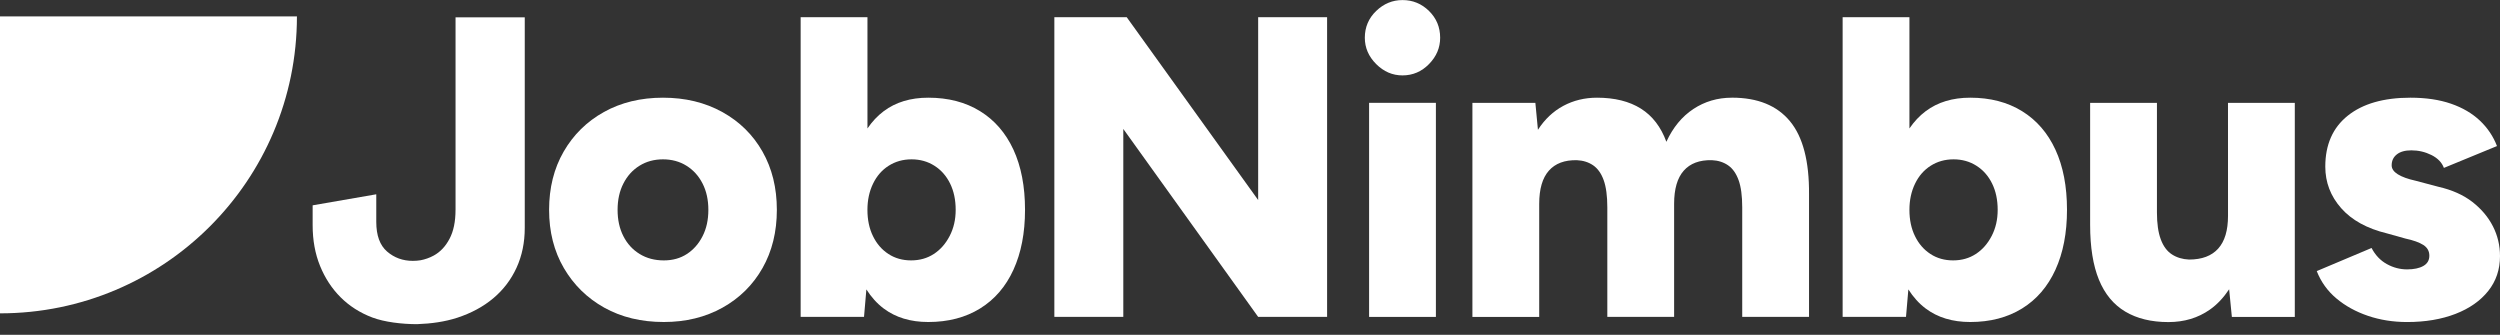 <svg width="224" height="30" viewBox="0 0 224 30" fill="none" xmlns="http://www.w3.org/2000/svg">
<rect x="0" y="0" width="224" height="30" fill="#333333" stroke="none"/>
<g clip-path="url(#clip0_103_1666)">
<path d="M0 28.076C14.693 28.076 26.605 16.164 26.605 1.471H0V28.076Z" fill="white"/>
<path d="M64.716 10.037C63.169 9.181 61.398 8.753 59.403 8.753C57.407 8.753 55.644 9.183 54.109 10.037C52.575 10.893 51.373 12.078 50.504 13.585C49.633 15.095 49.199 16.834 49.199 18.802C49.199 20.771 49.64 22.51 50.523 24.02C51.405 25.53 52.612 26.712 54.146 27.568C55.681 28.424 57.459 28.852 59.478 28.852C61.447 28.852 63.198 28.422 64.734 27.568C66.269 26.712 67.465 25.527 68.321 24.02C69.178 22.512 69.606 20.773 69.606 18.802C69.606 16.832 69.178 15.095 68.321 13.585C67.465 12.075 66.263 10.893 64.716 10.037ZM62.95 21.162C62.606 21.84 62.139 22.371 61.549 22.756C60.959 23.141 60.271 23.332 59.478 23.332C58.659 23.332 57.938 23.141 57.311 22.756C56.684 22.371 56.199 21.842 55.855 21.162C55.508 20.484 55.336 19.7 55.336 18.805C55.336 17.909 55.508 17.123 55.855 16.445C56.199 15.767 56.678 15.236 57.293 14.853C57.907 14.47 58.61 14.277 59.403 14.277C60.195 14.277 60.9 14.47 61.512 14.853C62.125 15.236 62.606 15.767 62.95 16.445C63.297 17.123 63.469 17.909 63.469 18.805C63.469 19.7 63.297 20.486 62.95 21.162Z" fill="white"/>
<path d="M87.814 9.961C86.51 9.154 84.963 8.753 83.173 8.753C81.585 8.753 80.258 9.156 79.182 9.961C78.621 10.381 78.138 10.902 77.724 11.51V1.54H71.738V28.393H77.416L77.627 25.931C78.062 26.611 78.574 27.189 79.18 27.643C80.254 28.448 81.583 28.852 83.171 28.852C84.961 28.852 86.507 28.448 87.812 27.643C89.117 26.838 90.115 25.681 90.805 24.171C91.495 22.662 91.842 20.871 91.842 18.8C91.842 16.705 91.495 14.906 90.805 13.411C90.113 11.914 89.117 10.764 87.812 9.959L87.814 9.961ZM85.09 21.144C84.731 21.836 84.258 22.373 83.67 22.756C83.082 23.139 82.404 23.331 81.636 23.331C80.868 23.331 80.19 23.141 79.602 22.756C79.014 22.373 78.551 21.842 78.222 21.162C77.888 20.484 77.722 19.7 77.722 18.805C77.722 17.934 77.888 17.155 78.222 16.465C78.553 15.773 79.02 15.236 79.623 14.853C80.225 14.47 80.907 14.277 81.675 14.277C82.443 14.277 83.126 14.47 83.728 14.853C84.33 15.236 84.797 15.767 85.129 16.445C85.463 17.123 85.629 17.909 85.629 18.805C85.629 19.675 85.448 20.453 85.09 21.144Z" fill="white"/>
<path d="M112.731 17.922L100.953 1.54H94.47V28.393H100.648V11.553L112.731 28.393H118.908V1.54H112.731V17.922Z" fill="white"/>
<path d="M125.662 0.006C124.767 0.006 123.98 0.332 123.304 0.983C122.628 1.635 122.288 2.436 122.288 3.382C122.288 4.277 122.628 5.064 123.304 5.74C123.982 6.418 124.767 6.756 125.662 6.756C126.584 6.756 127.376 6.418 128.04 5.74C128.704 5.062 129.038 4.277 129.038 3.382C129.038 2.436 128.704 1.637 128.04 0.983C127.376 0.33 126.584 0.006 125.662 0.006Z" fill="white"/>
<path d="M128.656 9.214H122.671V28.395H128.656V9.214Z" fill="white"/>
<path d="M155.175 8.753C153.895 8.753 152.744 9.093 151.722 9.769C150.7 10.445 149.895 11.424 149.307 12.704C148.821 11.375 148.059 10.383 147.025 9.732C145.99 9.081 144.677 8.753 143.092 8.753C141.992 8.753 140.988 8.997 140.08 9.482C139.173 9.967 138.411 10.682 137.799 11.631L137.569 9.214H131.928V28.395H137.913V18.268C137.913 16.936 138.2 15.945 138.778 15.293C139.355 14.642 140.191 14.329 141.291 14.353C141.852 14.378 142.34 14.534 142.748 14.814C143.155 15.095 143.471 15.535 143.688 16.137C143.905 16.74 144.016 17.551 144.016 18.573V28.393H150.001V18.266C150.001 16.934 150.288 15.943 150.865 15.291C151.441 14.64 152.279 14.327 153.377 14.351C153.94 14.376 154.426 14.531 154.835 14.812C155.245 15.093 155.556 15.533 155.776 16.135C155.995 16.738 156.103 17.549 156.103 18.571V28.391H162.089V17.42C162.113 14.454 161.544 12.266 160.38 10.861C159.217 9.455 157.486 8.751 155.184 8.751L155.175 8.753Z" fill="white"/>
<path d="M181.176 9.961C179.871 9.154 178.324 8.753 176.534 8.753C174.946 8.753 173.619 9.156 172.544 9.961C171.982 10.381 171.499 10.902 171.085 11.51V1.54H165.1V28.393H170.778L170.989 25.931C171.423 26.611 171.935 27.189 172.542 27.643C173.615 28.448 174.944 28.852 176.532 28.852C178.322 28.852 179.869 28.448 181.174 27.643C182.478 26.838 183.476 25.681 184.166 24.171C184.857 22.662 185.203 20.871 185.203 18.8C185.203 16.705 184.857 14.906 184.166 13.411C183.474 11.914 182.478 10.764 181.174 9.959L181.176 9.961ZM178.453 21.144C178.095 21.836 177.622 22.373 177.034 22.756C176.446 23.139 175.768 23.331 175 23.331C174.232 23.331 173.553 23.141 172.966 22.756C172.378 22.373 171.915 21.842 171.585 21.162C171.251 20.484 171.085 19.7 171.085 18.805C171.085 17.934 171.251 17.155 171.585 16.465C171.917 15.773 172.384 15.236 172.986 14.853C173.588 14.47 174.27 14.277 175.039 14.277C175.807 14.277 176.489 14.47 177.091 14.853C177.693 15.236 178.16 15.767 178.492 16.445C178.826 17.123 178.992 17.909 178.992 18.805C178.992 19.675 178.812 20.453 178.453 21.144Z" fill="white"/>
<path d="M199.63 19.341C199.63 20.646 199.338 21.623 198.748 22.277C198.158 22.93 197.291 23.256 196.14 23.256C195.552 23.231 195.04 23.078 194.606 22.795C194.169 22.514 193.837 22.066 193.608 21.453C193.377 20.839 193.262 20.032 193.262 19.036V9.216H187.276V20.148C187.276 22.144 187.539 23.78 188.063 25.061C188.587 26.341 189.374 27.291 190.423 27.918C191.472 28.545 192.762 28.858 194.296 28.858C195.704 28.858 196.937 28.488 197.998 27.746C198.668 27.277 199.239 26.658 199.731 25.919L199.975 28.399H205.614V9.214H199.628L199.63 19.341Z" fill="white"/>
<path d="M223.367 20.279C222.945 19.45 222.331 18.721 221.526 18.094C220.719 17.469 219.703 17.014 218.476 16.734L216.442 16.195C215.749 16.041 215.219 15.851 214.848 15.619C214.477 15.388 214.293 15.12 214.293 14.814C214.293 14.405 214.446 14.079 214.754 13.835C215.061 13.591 215.493 13.47 216.059 13.47C216.698 13.47 217.298 13.612 217.861 13.892C218.422 14.175 218.793 14.558 218.973 15.044L223.73 13.087C223.396 12.217 222.886 11.457 222.196 10.806C221.505 10.154 220.643 9.648 219.606 9.29C218.57 8.933 217.361 8.753 215.981 8.753C213.576 8.753 211.704 9.29 210.36 10.365C209.018 11.438 208.346 12.96 208.346 14.929C208.346 16.336 208.819 17.576 209.768 18.651C210.714 19.724 212.083 20.478 213.873 20.912L215.522 21.373C216.237 21.527 216.773 21.72 217.132 21.949C217.49 22.18 217.669 22.5 217.669 22.91C217.669 23.319 217.49 23.627 217.132 23.829C216.773 24.034 216.288 24.137 215.675 24.137C215.036 24.137 214.428 23.977 213.854 23.657C213.279 23.338 212.824 22.858 212.492 22.219L207.58 24.29C207.963 25.263 208.553 26.081 209.346 26.744C210.139 27.41 211.079 27.928 212.164 28.297C213.252 28.668 214.422 28.854 215.675 28.854C217.31 28.854 218.756 28.61 220.01 28.125C221.262 27.64 222.241 26.955 222.945 26.072C223.648 25.189 224 24.149 224 22.945C224 21.998 223.789 21.109 223.367 20.277V20.279Z" fill="white"/>
<path d="M40.815 18.803C40.815 19.855 40.637 20.722 40.275 21.402C39.916 22.084 39.441 22.584 38.851 22.904C38.484 23.102 38.085 23.244 37.671 23.321C37.409 23.358 37.239 23.373 36.981 23.373C36.094 23.373 35.328 23.094 34.682 22.537C34.035 21.98 33.714 21.093 33.714 19.878V17.408L28.013 18.397V20.181C28.013 21.523 28.234 22.74 28.678 23.829C29.121 24.919 29.735 25.855 30.522 26.64C31.309 27.424 32.251 28.027 33.353 28.445C34.455 28.862 36.028 29.045 37.372 29.045C38.663 29 39.873 28.826 40.971 28.469C42.227 28.057 43.308 27.474 44.206 26.718C45.105 25.96 45.799 25.048 46.285 23.983C46.772 22.918 47.018 21.73 47.018 20.419V1.553H40.817V18.803H40.815Z" fill="white"/>
</g>
<defs>
<clipPath id="clip0_103_1666">
<rect width="224" height="29.051" fill="white"/>
</clipPath>
</defs>
</svg>
